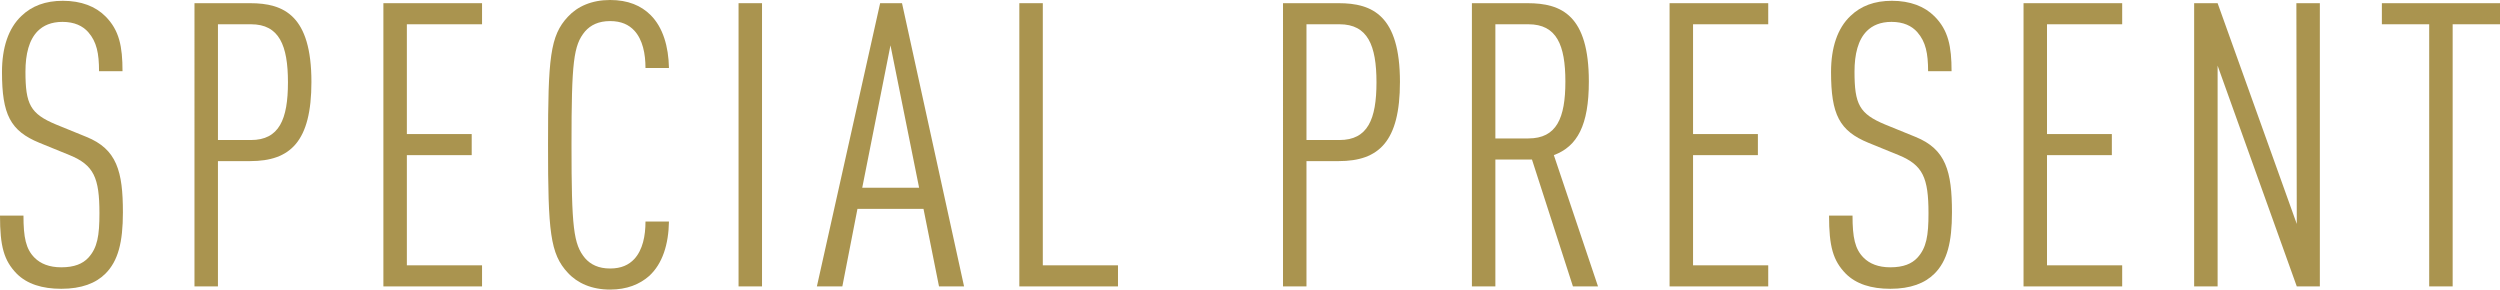 <?xml version="1.0" encoding="UTF-8"?><svg id="_レイヤー_1" xmlns="http://www.w3.org/2000/svg" viewBox="0 0 500.704 57.997"><defs><style>.cls-1{fill:#aa944f;}</style></defs><path class="cls-1" d="M21.111,54.81c-1.912,1.914-4.78,3.029-8.844,3.029-3.823,0-6.85-.957-8.922-3.029-2.548-2.628-3.345-5.417-3.345-11.631h4.7c0,4.382.476,6.692,2.23,8.446,1.195,1.195,2.947,1.912,5.337,1.912,2.631,0,4.302-.717,5.419-1.912,1.832-1.992,2.23-4.462,2.23-8.924,0-7.091-1.115-9.639-5.976-11.631l-6.053-2.47C2.07,26.21.398,22.945.398,14.419.398,9.561,1.671,5.657,4.302,3.187,6.372,1.195,9.082.16,12.588.16c3.663,0,6.532,1.115,8.524,3.107,2.789,2.789,3.425,6.053,3.425,10.994h-4.7c0-3.585-.479-5.895-2.15-7.807-1.117-1.275-2.789-2.072-5.179-2.072-2.232,0-3.823.717-4.941,1.832-1.751,1.754-2.468,4.623-2.468,8.128,0,6.532.955,8.444,6.133,10.596l6.056,2.468c6.133,2.47,7.329,6.933,7.329,15.138,0,5.976-.957,9.719-3.505,12.267Z"/><path class="cls-1" d="M50.105,32.266h-6.454v25.095h-4.7V.639h11.154c6.77,0,12.267,2.468,12.267,15.772,0,11.951-4.222,15.855-12.267,15.855ZM50.263,4.861h-6.612v23.183h6.612c5.657,0,7.409-4.144,7.409-11.553s-1.751-11.631-7.409-11.631Z"/><path class="cls-1" d="M76.786,57.361V.639h19.758v4.222h-15.058v21.988h12.986v4.222h-12.986v22.068h15.058v4.222h-19.758Z"/><path class="cls-1" d="M129.996,55.289c-1.912,1.674-4.46,2.708-7.807,2.708-3.663,0-6.532-1.273-8.444-3.345-3.585-3.823-3.984-8.286-3.984-25.654,0-17.366.398-21.828,3.984-25.651,1.912-2.072,4.78-3.347,8.444-3.347,3.585,0,6.214,1.115,8.128,3.029,2.468,2.468,3.583,6.291,3.663,10.596h-4.7c0-2.869-.556-5.657-2.23-7.489-1.115-1.195-2.628-1.914-4.861-1.914-2.31,0-3.904.797-5.019,2.072-2.31,2.789-2.708,6.056-2.708,22.705,0,16.651.398,19.918,2.708,22.705,1.115,1.275,2.708,2.072,5.019,2.072,2.232,0,3.746-.717,4.861-1.912,1.674-1.832,2.23-4.62,2.23-7.489h4.7c-.08,4.542-1.273,8.446-3.984,10.914Z"/><path class="cls-1" d="M147.918,57.361V.639h4.7v56.722h-4.7Z"/><path class="cls-1" d="M188.066,57.361l-3.107-15.534h-13.226l-3.027,15.534h-5.099L176.275.639h4.382l12.427,56.722h-5.019ZM178.347,9.082l-5.657,28.52h11.392l-5.735-28.52Z"/><path class="cls-1" d="M204.154,57.361V.639h4.7v52.5h15.058v4.222h-19.758Z"/><path class="cls-1" d="M268.117,32.266h-6.454v25.095h-4.7V.639h11.154c6.77,0,12.267,2.468,12.267,15.772,0,11.951-4.222,15.855-12.267,15.855ZM268.275,4.861h-6.612v23.183h6.612c5.657,0,7.409-4.144,7.409-11.553s-1.751-11.631-7.409-11.631Z"/><path class="cls-1" d="M315.03,57.361l-8.205-25.413h-7.329v25.413h-4.7V.639h11.154c6.85,0,12.267,2.468,12.267,15.694,0,8.762-2.31,12.986-7.01,14.737l8.844,26.29h-5.021ZM306.108,4.861h-6.612v22.865h6.612c5.657,0,7.409-4.064,7.409-11.392,0-7.331-1.751-11.473-7.409-11.473Z"/><path class="cls-1" d="M334.386,57.361V.639h19.758v4.222h-15.058v21.988h12.986v4.222h-12.986v22.068h15.058v4.222h-19.758Z"/><path class="cls-1" d="M387.437,54.81c-1.912,1.914-4.78,3.029-8.844,3.029-3.823,0-6.85-.957-8.922-3.029-2.548-2.628-3.345-5.417-3.345-11.631h4.7c0,4.382.476,6.692,2.23,8.446,1.195,1.195,2.947,1.912,5.337,1.912,2.631,0,4.302-.717,5.419-1.912,1.832-1.992,2.23-4.462,2.23-8.924,0-7.091-1.115-9.639-5.976-11.631l-6.053-2.47c-5.818-2.39-7.489-5.655-7.489-14.181,0-4.858,1.273-8.762,3.904-11.232,2.07-1.992,4.78-3.027,8.286-3.027,3.663,0,6.532,1.115,8.524,3.107,2.789,2.789,3.425,6.053,3.425,10.994h-4.7c0-3.585-.479-5.895-2.15-7.807-1.117-1.275-2.789-2.072-5.179-2.072-2.232,0-3.823.717-4.941,1.832-1.751,1.754-2.468,4.623-2.468,8.128,0,6.532.955,8.444,6.133,10.596l6.056,2.468c6.133,2.47,7.329,6.933,7.329,15.138,0,5.976-.957,9.719-3.505,12.267Z"/><path class="cls-1" d="M405.277,57.361V.639h19.758v4.222h-15.058v21.988h12.986v4.222h-12.986v22.068h15.058v4.222h-19.758Z"/><path class="cls-1" d="M460.002,57.361l-15.855-44.214v44.214h-4.7V.639h4.7l15.855,44.214-.08-44.214h4.7v56.722h-4.62Z"/><path class="cls-1" d="M491.223,4.861v52.5h-4.7V4.861h-9.478V.639h23.659v4.222h-9.481Z"/></svg>
